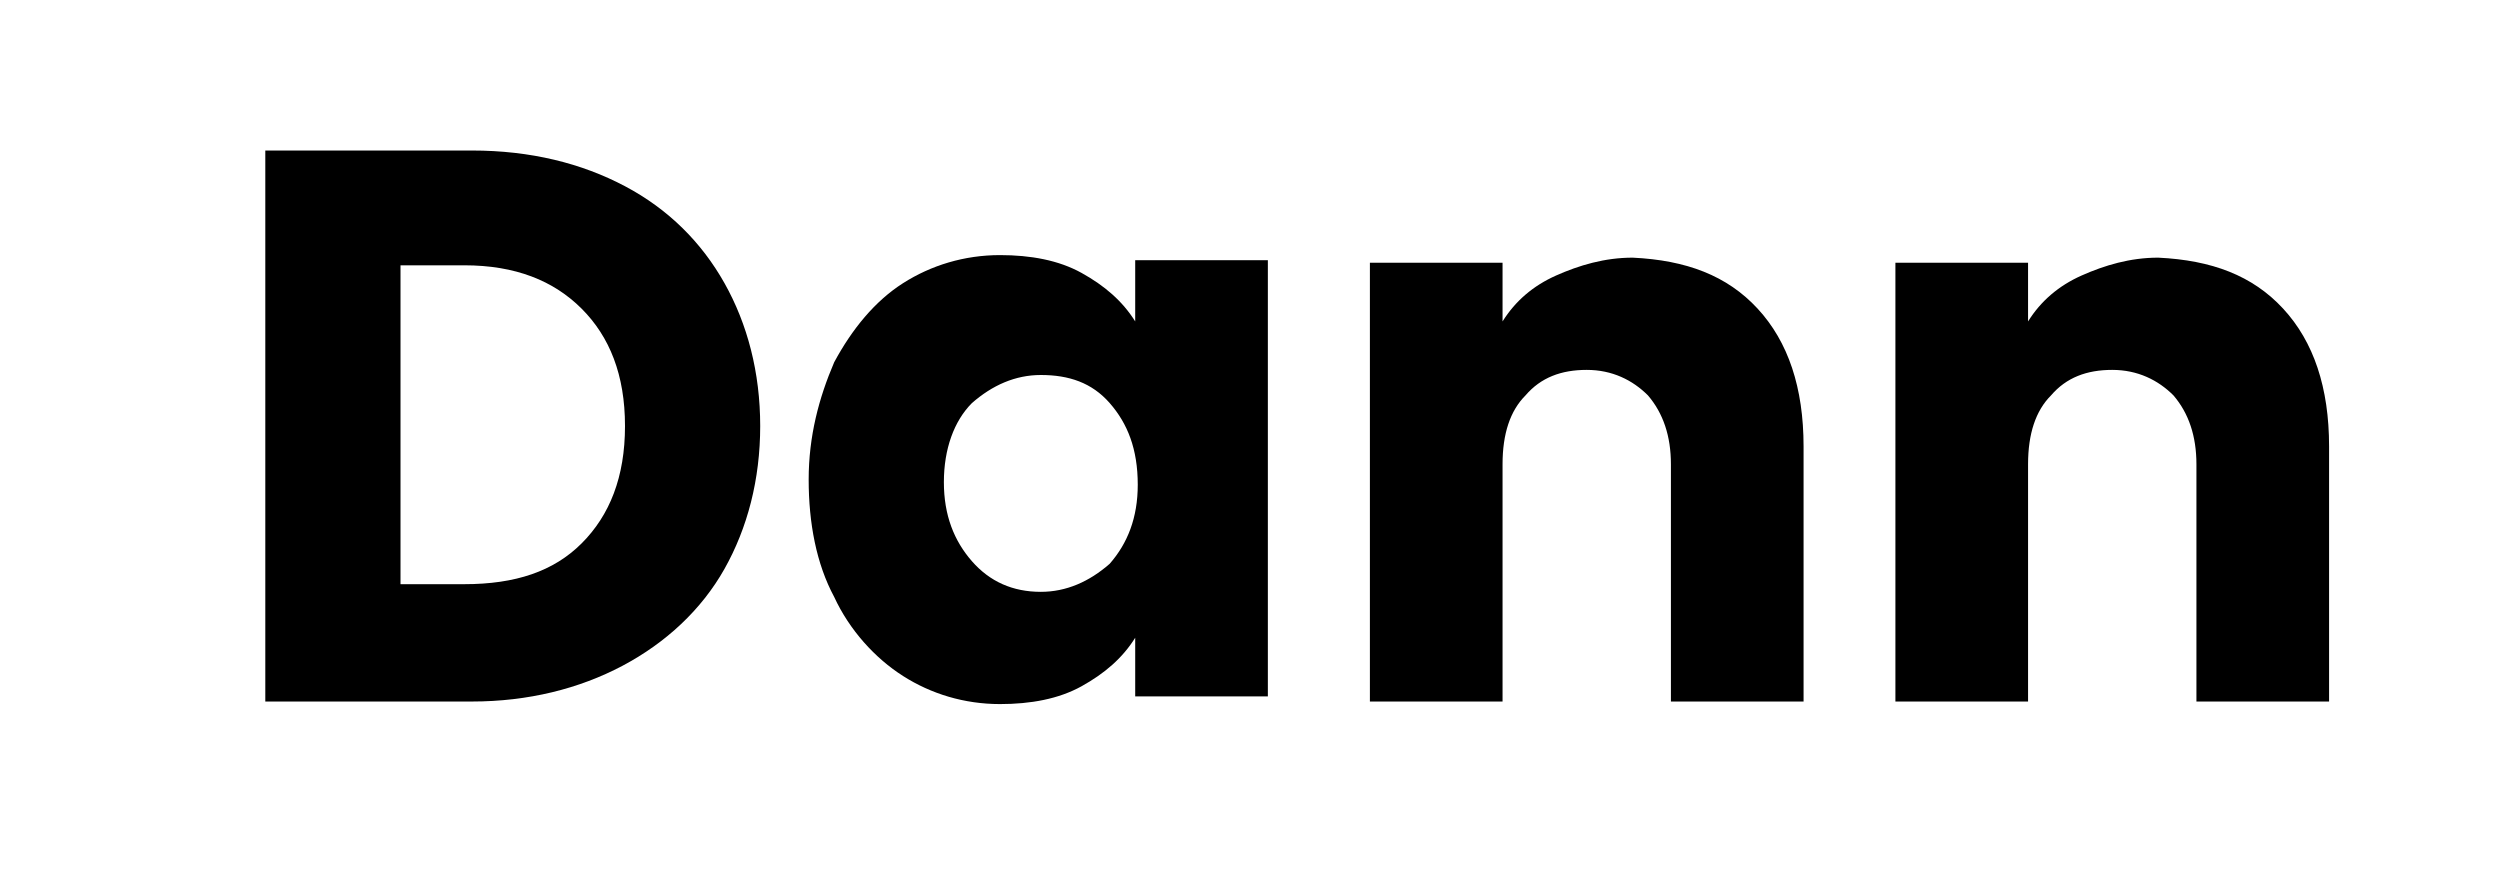 <?xml version="1.0" encoding="utf-8"?>
<!-- Generator: Adobe Illustrator 26.0.3, SVG Export Plug-In . SVG Version: 6.00 Build 0)  -->
<svg version="1.1" id="Layer_1" xmlns="http://www.w3.org/2000/svg" xmlns:xlink="http://www.w3.org/1999/xlink" x="0px" y="0px"
	 viewBox="0 0 98 35" style="enable-background:new 0 0 98 35;" xml:space="preserve">
<g>
	<path d="M24.5,7.3c1.7,0.9,3,2.2,3.9,3.8c0.9,1.6,1.4,3.5,1.4,5.6c0,2.1-0.5,4-1.4,5.6c-0.9,1.6-2.3,2.9-4,3.8
		c-1.7,0.9-3.7,1.4-5.9,1.4h-8.1V5.9h8.1C20.8,5.9,22.8,6.4,24.5,7.3z M22.8,21.3c1.1-1.1,1.7-2.6,1.7-4.6c0-2-0.6-3.5-1.7-4.6
		c-1.1-1.1-2.6-1.7-4.6-1.7h-2.5v12.5h2.5C20.2,22.9,21.7,22.4,22.8,21.3z"/>
	<path d="M32.7,14.2c0.7-1.3,1.6-2.4,2.7-3.1c1.1-0.7,2.4-1.1,3.8-1.1c1.2,0,2.3,0.2,3.2,0.7c0.9,0.5,1.6,1.1,2.1,1.9v-2.4h5.2v17.1
		h-5.2V25c-0.5,0.8-1.2,1.4-2.1,1.9c-0.9,0.5-2,0.7-3.2,0.7c-1.4,0-2.7-0.4-3.8-1.1c-1.1-0.7-2.1-1.8-2.7-3.1c-0.7-1.3-1-2.9-1-4.6
		C31.7,17.1,32.1,15.6,32.7,14.2z M43.5,15.8c-0.7-0.8-1.6-1.1-2.7-1.1c-1,0-1.9,0.4-2.7,1.1c-0.7,0.7-1.1,1.8-1.1,3.1
		c0,1.3,0.4,2.3,1.1,3.1c0.7,0.8,1.6,1.2,2.7,1.2c1,0,1.9-0.4,2.7-1.1c0.7-0.8,1.1-1.8,1.1-3.1C44.6,17.6,44.2,16.6,43.5,15.8z"/>
	<path d="M68.9,12.1c1.2,1.3,1.8,3.1,1.8,5.4v10h-5.2v-9.3c0-1.1-0.3-2-0.9-2.7c-0.6-0.6-1.4-1-2.4-1c-1,0-1.8,0.3-2.4,1
		c-0.6,0.6-0.9,1.5-0.9,2.7v9.3h-5.2V10.3h5.2v2.3c0.5-0.8,1.2-1.4,2.1-1.8c0.9-0.4,1.9-0.7,3-0.7C66.1,10.2,67.7,10.8,68.9,12.1z"
		/>
	<path d="M89.5,12.1c1.2,1.3,1.8,3.1,1.8,5.4v10h-5.2v-9.3c0-1.1-0.3-2-0.9-2.7c-0.6-0.6-1.4-1-2.4-1c-1,0-1.8,0.3-2.4,1
		c-0.6,0.6-0.9,1.5-0.9,2.7v9.3h-5.2V10.3h5.2v2.3c0.5-0.8,1.2-1.4,2.1-1.8c0.9-0.4,1.9-0.7,3-0.7C86.7,10.2,88.3,10.8,89.5,12.1z"
		/>
</g>
</svg>
